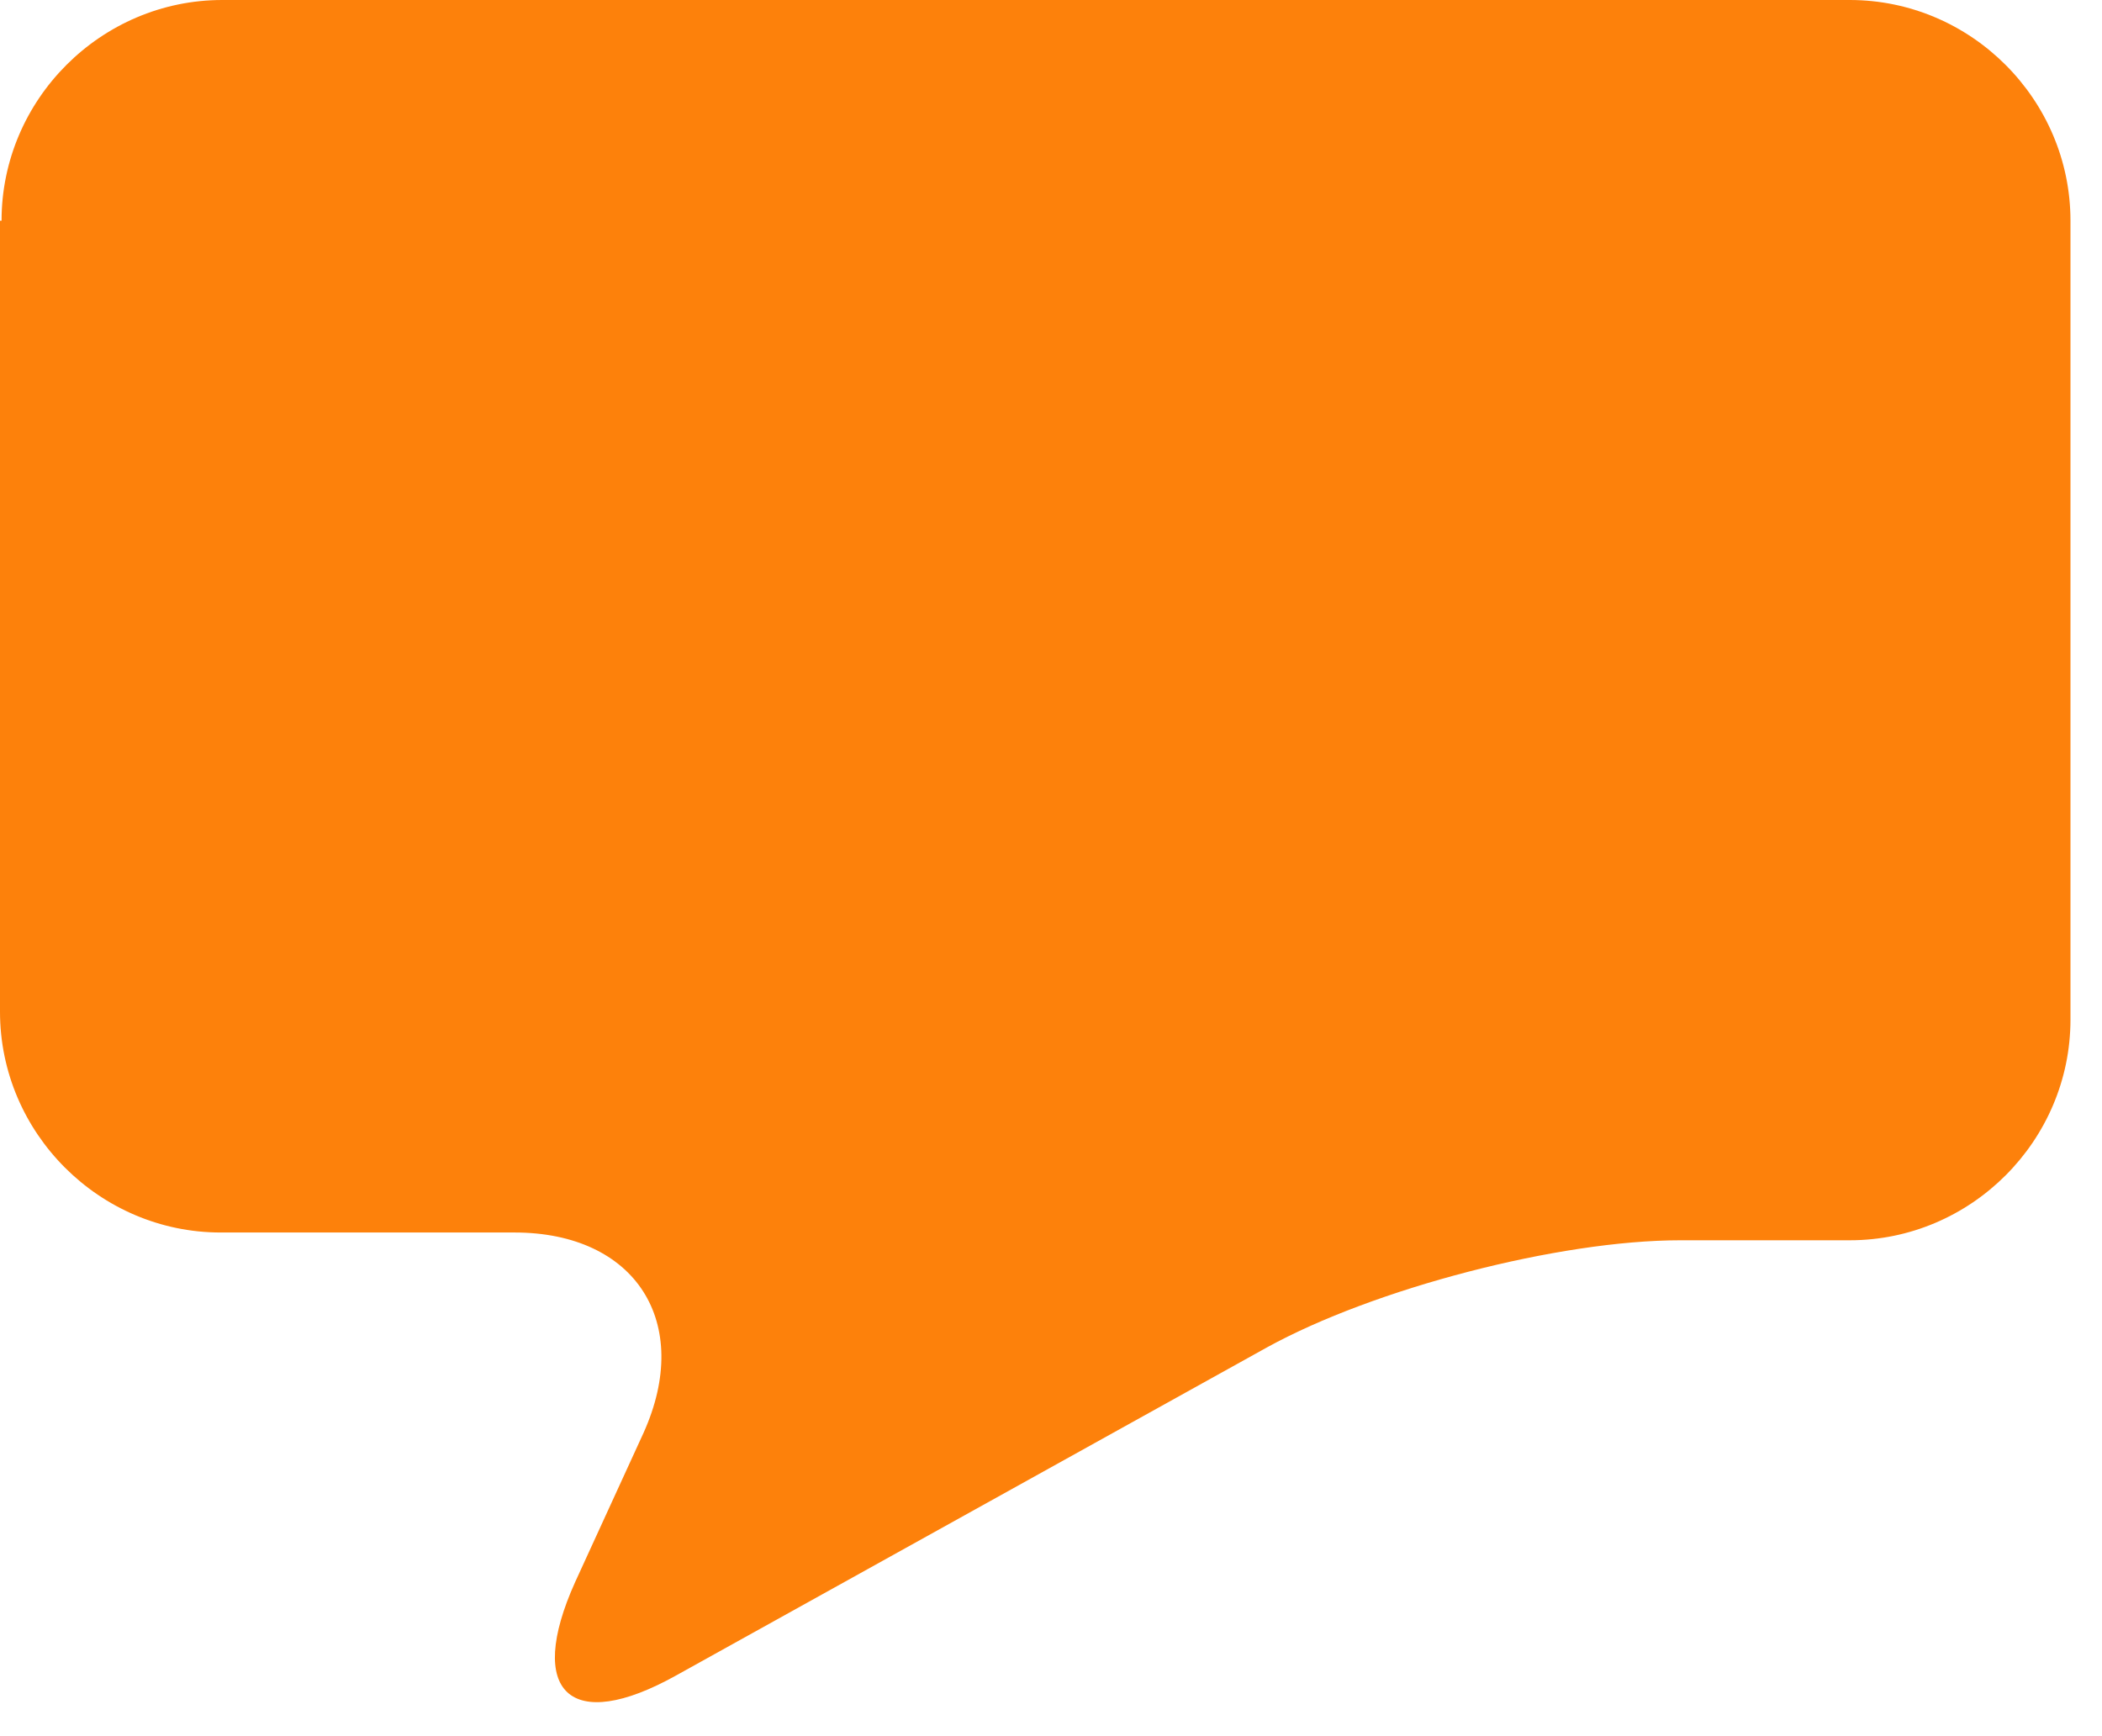 <svg width="23" height="19" viewBox="0 0 23 19" fill="none" xmlns="http://www.w3.org/2000/svg">
<path fill-rule="evenodd" clip-rule="evenodd" d="M0.017 2.415C0.017 1.089 1.106 0 2.432 0H20.24C21.567 0 22.655 1.089 22.655 2.415V11.158C22.655 12.484 21.567 13.573 20.24 13.573H18.386C17.059 13.573 15.035 14.1 13.862 14.746L7.399 18.335C6.242 18.981 5.749 18.522 6.293 17.314L7.041 15.682C7.586 14.474 6.956 13.488 5.63 13.488H2.415C1.089 13.488 0 12.399 0 11.072V2.415" fill="#FD810B"/>
</svg>
